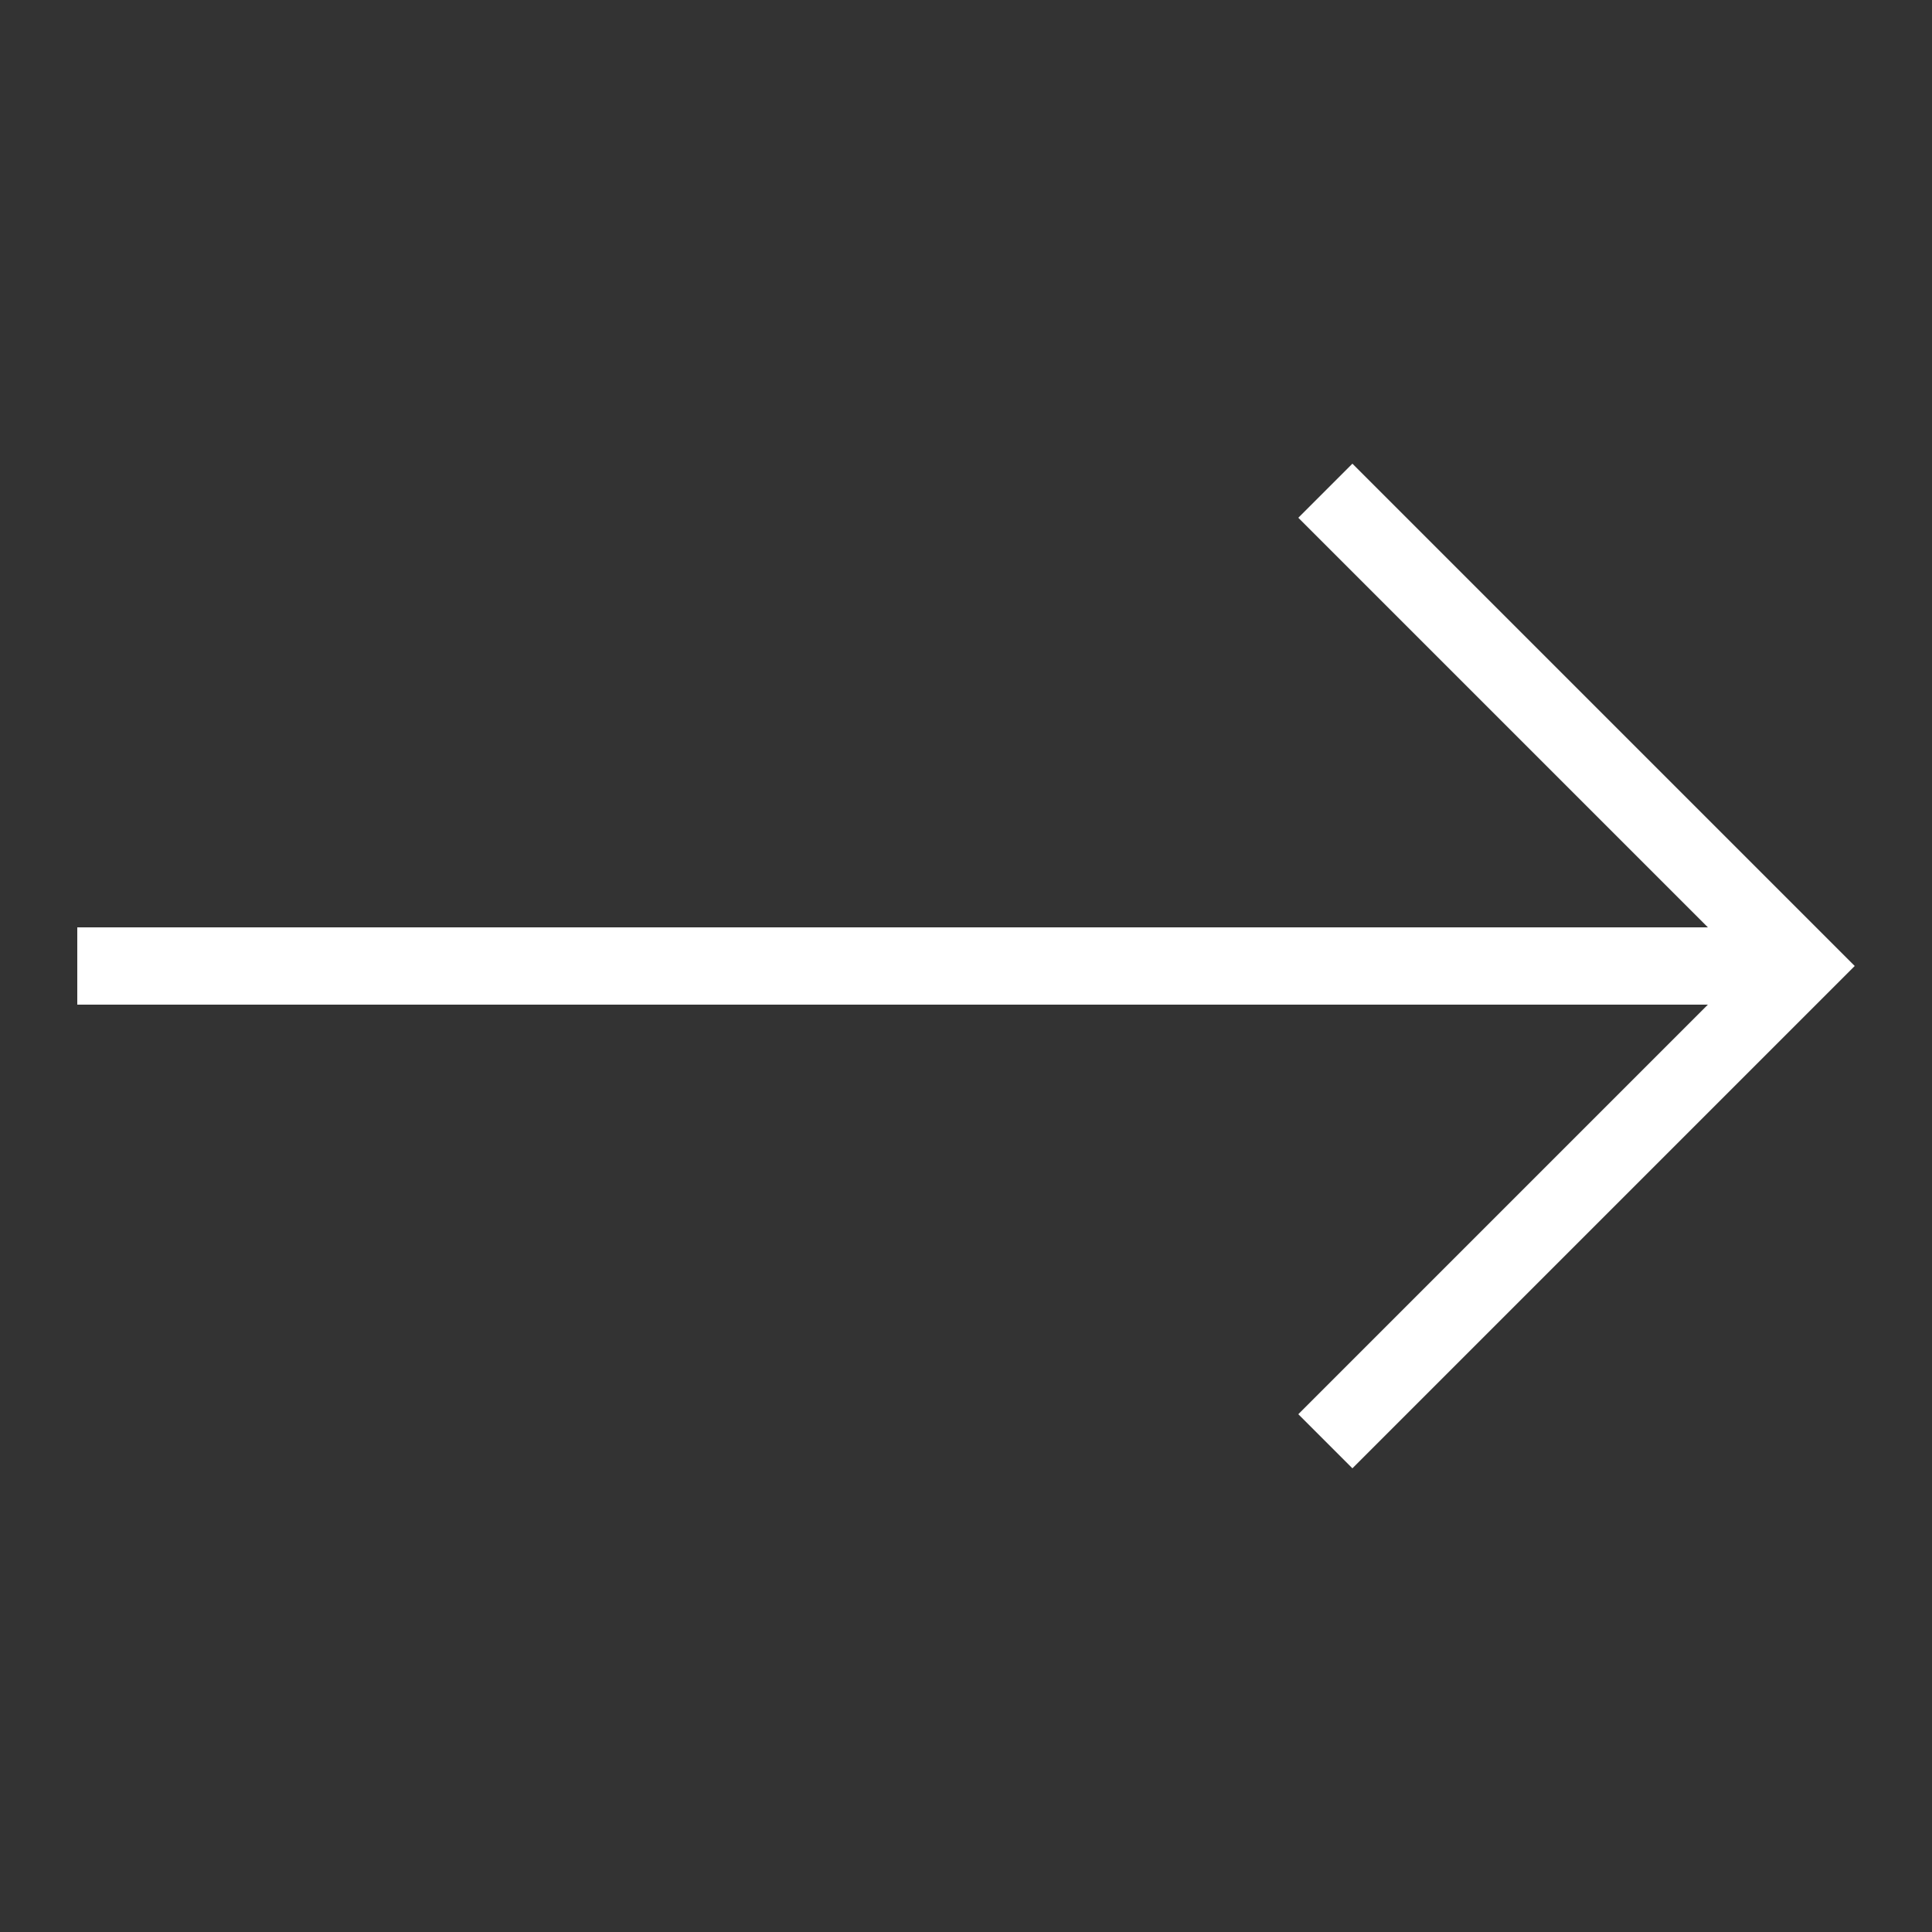 <?xml version="1.0" encoding="UTF-8"?>
<svg id="_レイヤー_1" data-name="レイヤー_1" xmlns="http://www.w3.org/2000/svg" version="1.1" viewBox="0 0 25 25">
  <rect x="0" y="0" width="25" height="25" fill="#333333" stroke="none"/>
  <!-- Generator: Adobe Illustrator 29.3.0, SVG Export Plug-In . SVG Version: 2.1.0 Build 146)  -->
  <defs>
    <style>
      .st0 {
        fill: #fff;
      }
    </style>
  </defs>
  <g id="Right-2">
    <polygon class="st0" points="17.5 6 16.8 6.7 22.1 12 1 12 1 13 22.1 13 16.8 18.3 17.5 19 24 12.5 17.5 6"/>
  </g>
</svg>